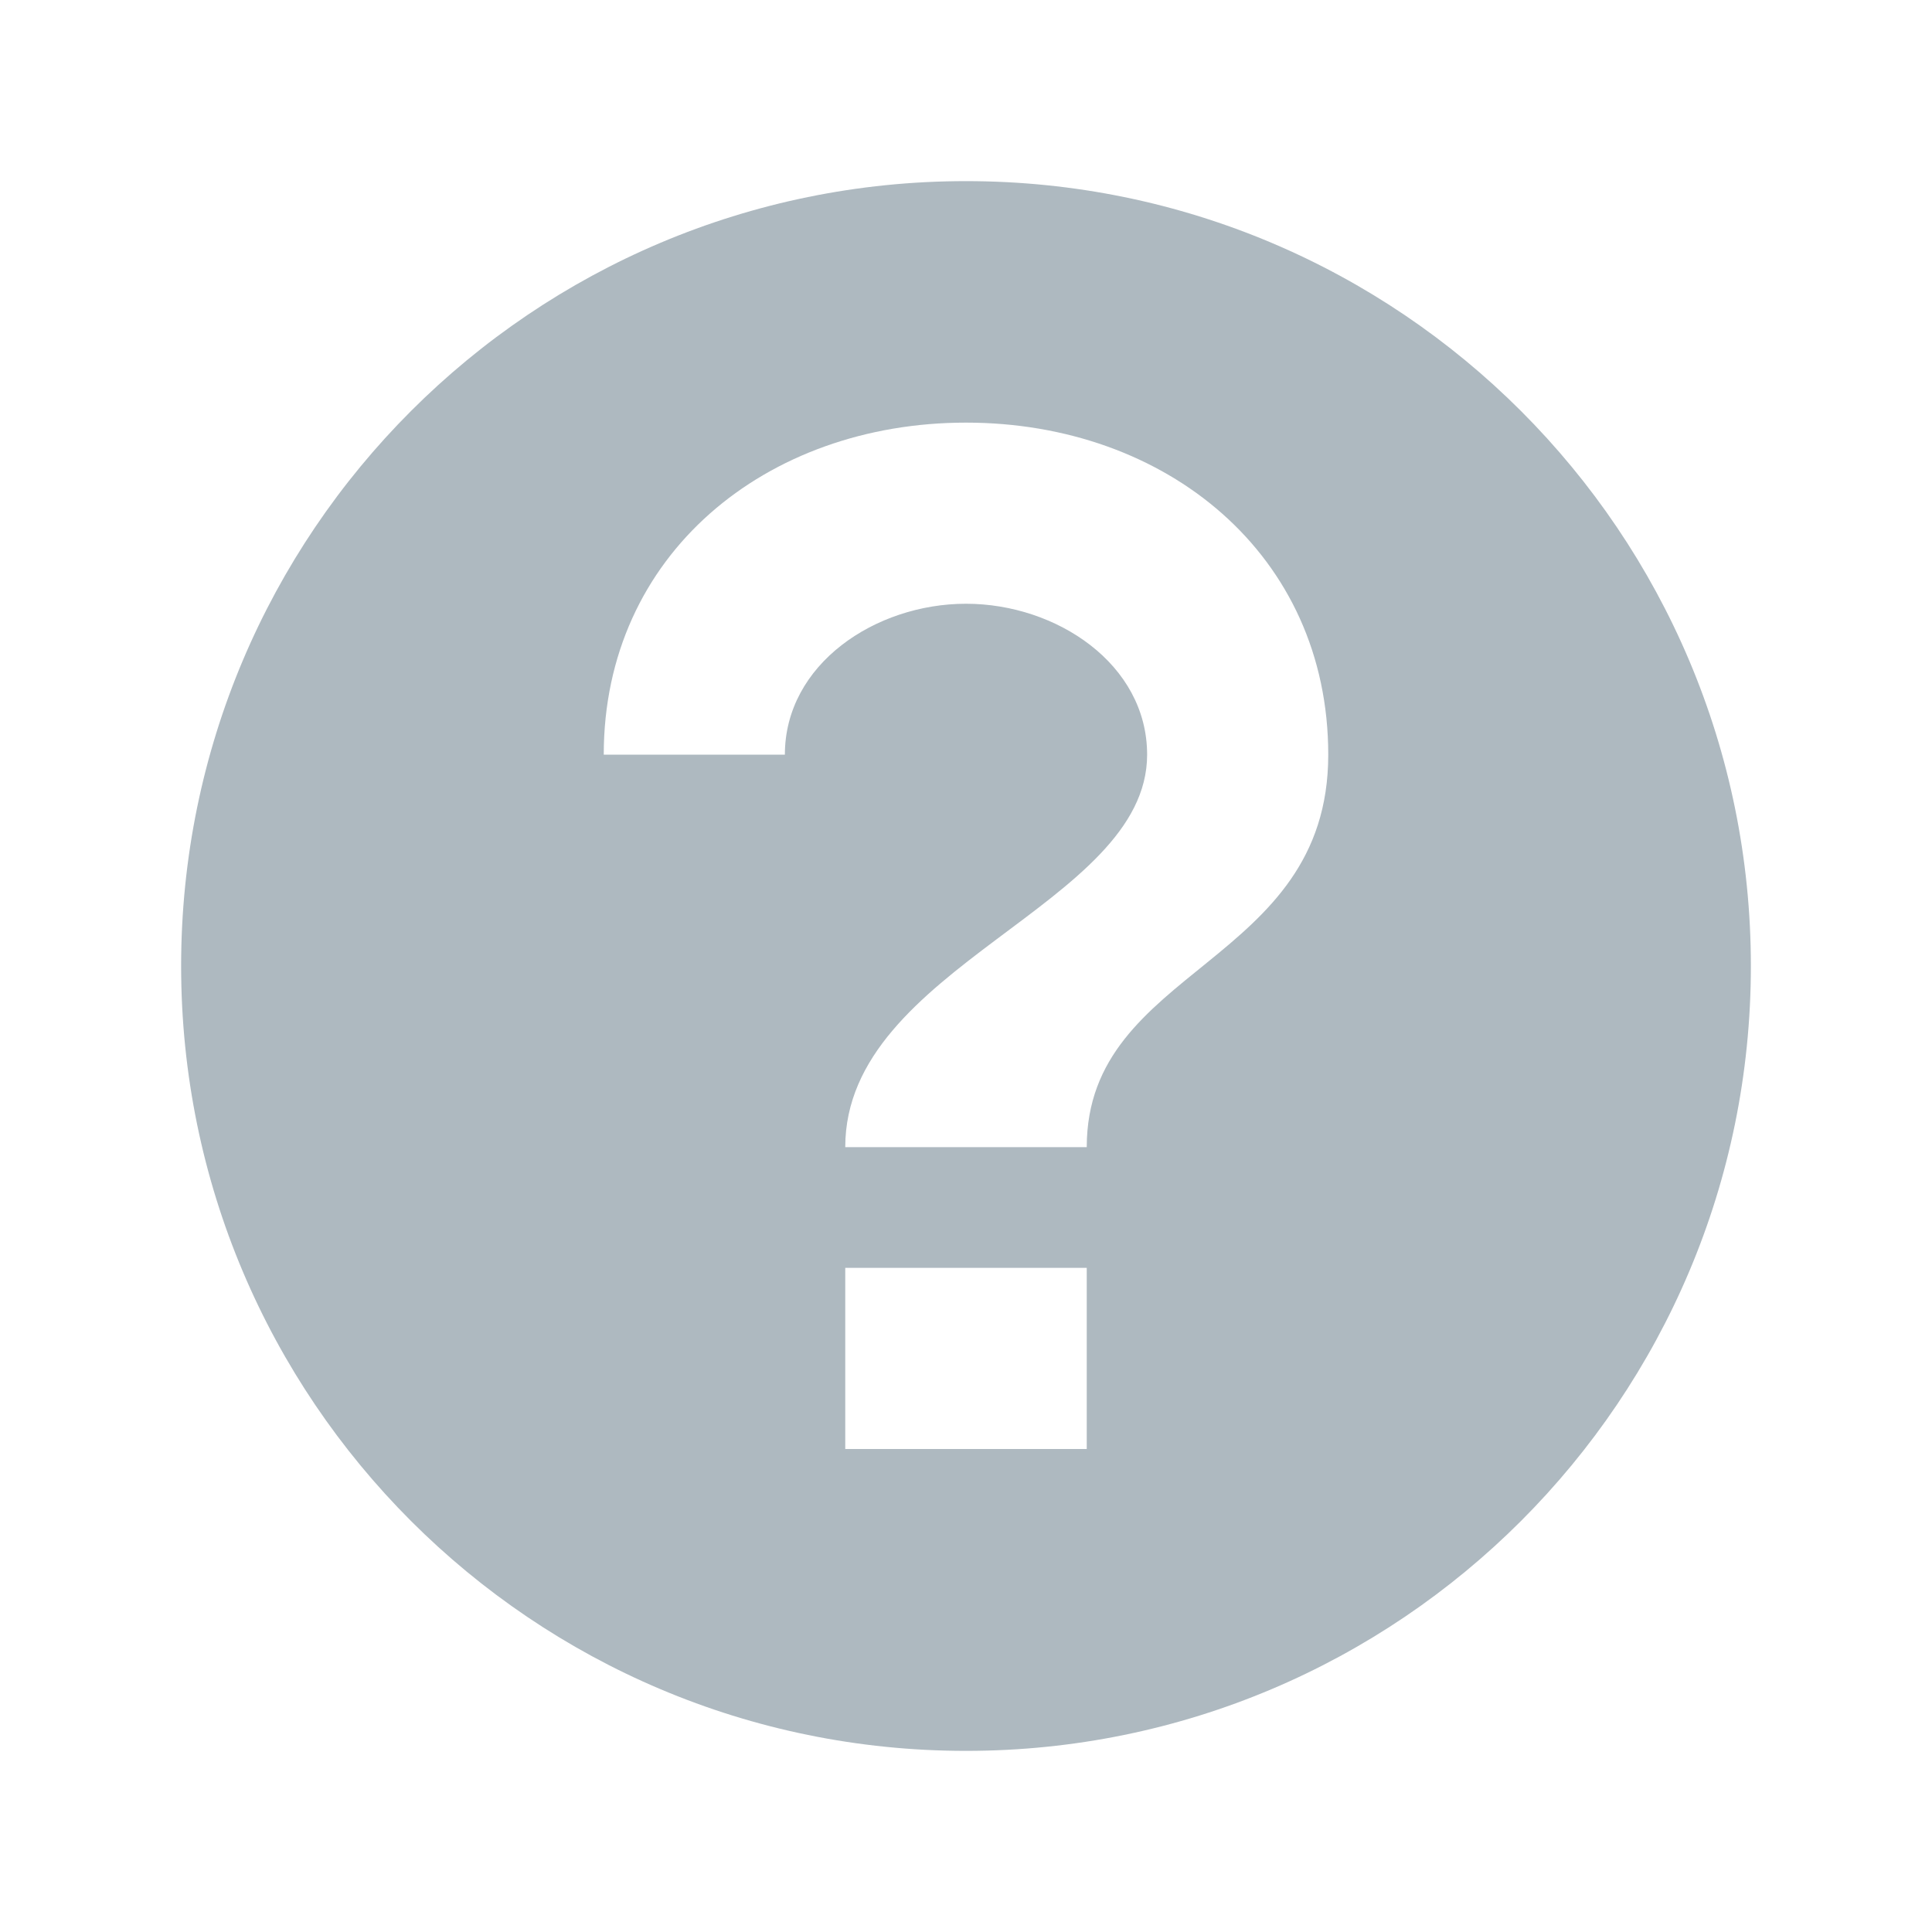 <svg xmlns="http://www.w3.org/2000/svg" width="16" height="16" viewBox="0 0 16 16"> 
 <path fill="#9AA7B0" fill-opacity=".8" fill-rule="evenodd" d="M8,14.5 C11.59,14.5 14.5,11.59 14.5,8 C14.5,4.41 11.59,1.5 8,1.5 C4.41,1.5 1.5,4.41 1.5,8 C1.5,11.59 4.41,14.5 8,14.5 Z M7,12 L9,12 L9,10.5 L7,10.5 L7,12 Z M8,3.5 C6.343,3.5 5,4.593 5,6.25 L6.5,6.25 C6.5,5.5 7.25,5 8,5 C8.75,5 9.5,5.5 9.5,6.25 C9.5,7.5 7,8 7,9.5 L9,9.5 C9,8 11,8 11,6.25 C11,4.593 9.658,3.5 8,3.5 Z" /> 
</svg>